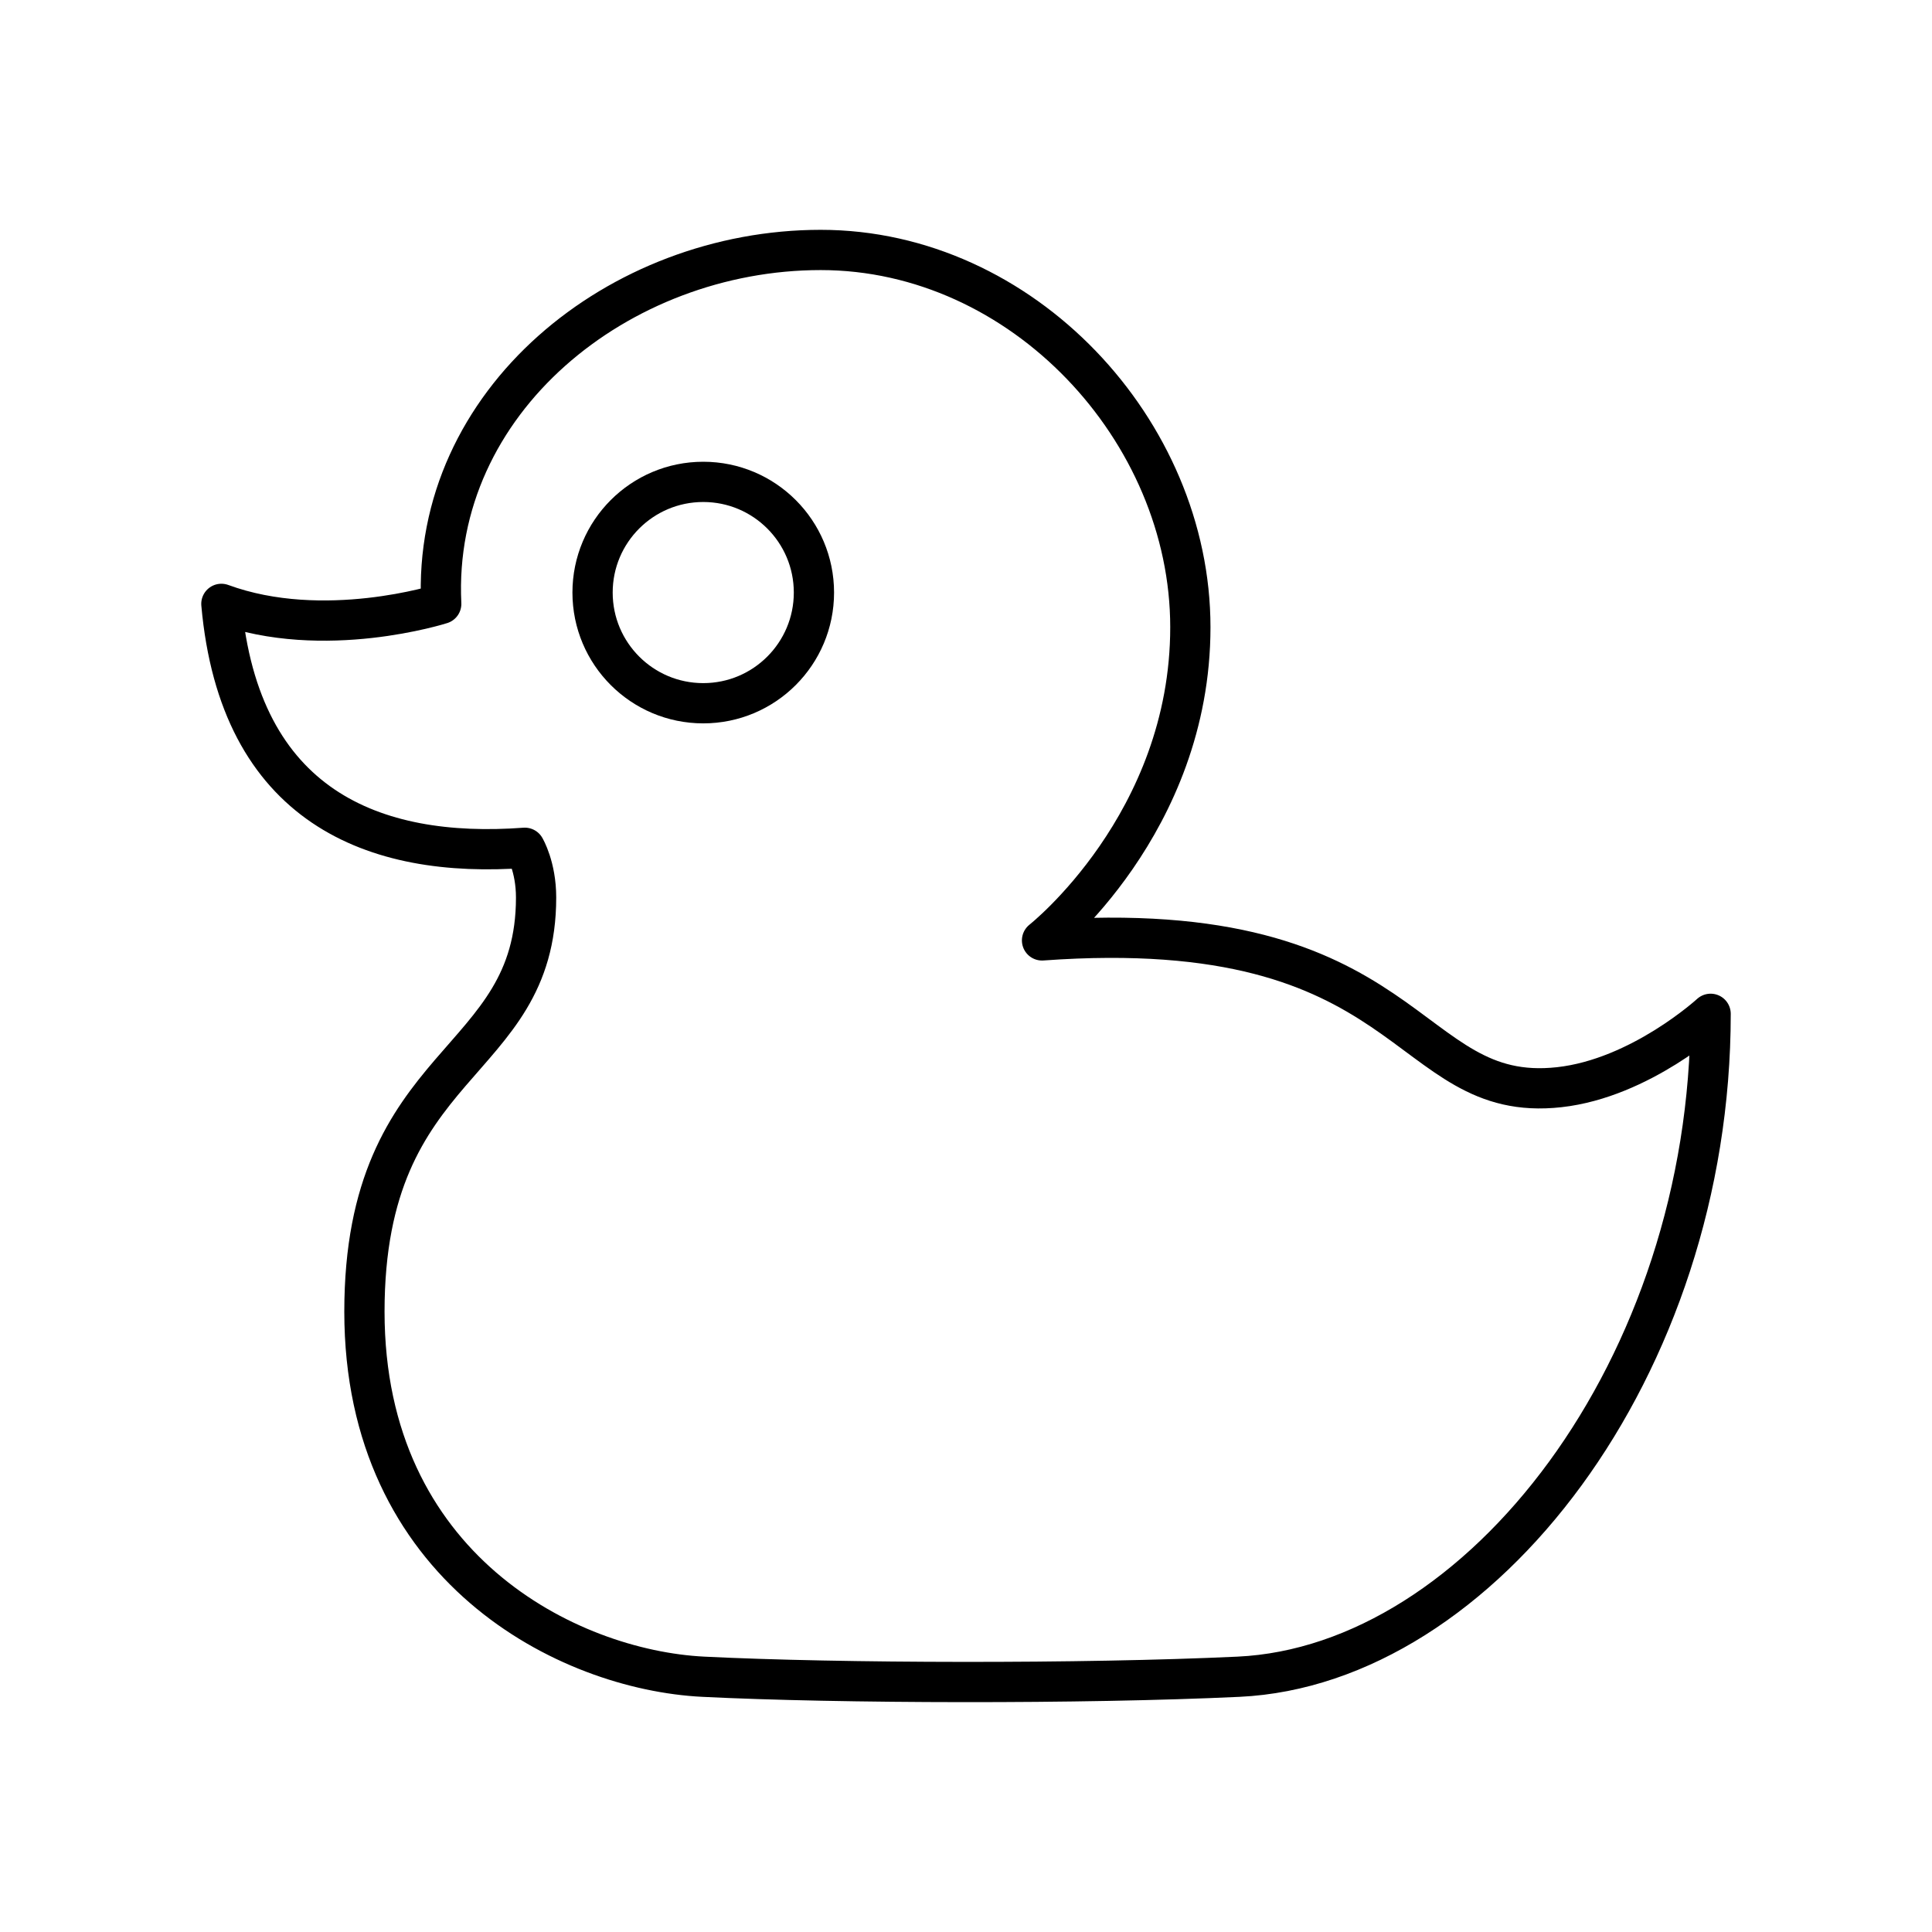 <?xml version="1.0" encoding="utf-8"?>
<!-- Generator: www.svgicons.com -->
<svg xmlns="http://www.w3.org/2000/svg" width="800" height="800" viewBox="0 0 48 48">
<path fill="none" stroke="currentColor" stroke-linecap="round" stroke-linejoin="round" d="M25.89 23.364c9.315-.674 8.944 4.081 12.85 3.647c2.02-.224 3.76-1.823 3.76-1.823c0 8.782-5.718 16.187-11.728 16.47c-3.871.182-9.933.168-13.3 0s-8.418-2.706-8.418-9.07s4.265-6.026 4.265-10.29c0-.767-.28-1.235-.28-1.235c-3.76.28-7.09-1.029-7.539-6.06c2.544.934 5.462 0 5.462 0C10.72 9.97 15.377 6.21 20.39 6.21s9.184 4.49 9.184 9.372s-3.685 7.782-3.685 7.782Z"/><circle cx="17.472" cy="14.722" r="2.75" fill="none" stroke="currentColor" stroke-linecap="round" stroke-linejoin="round"/>
</svg>